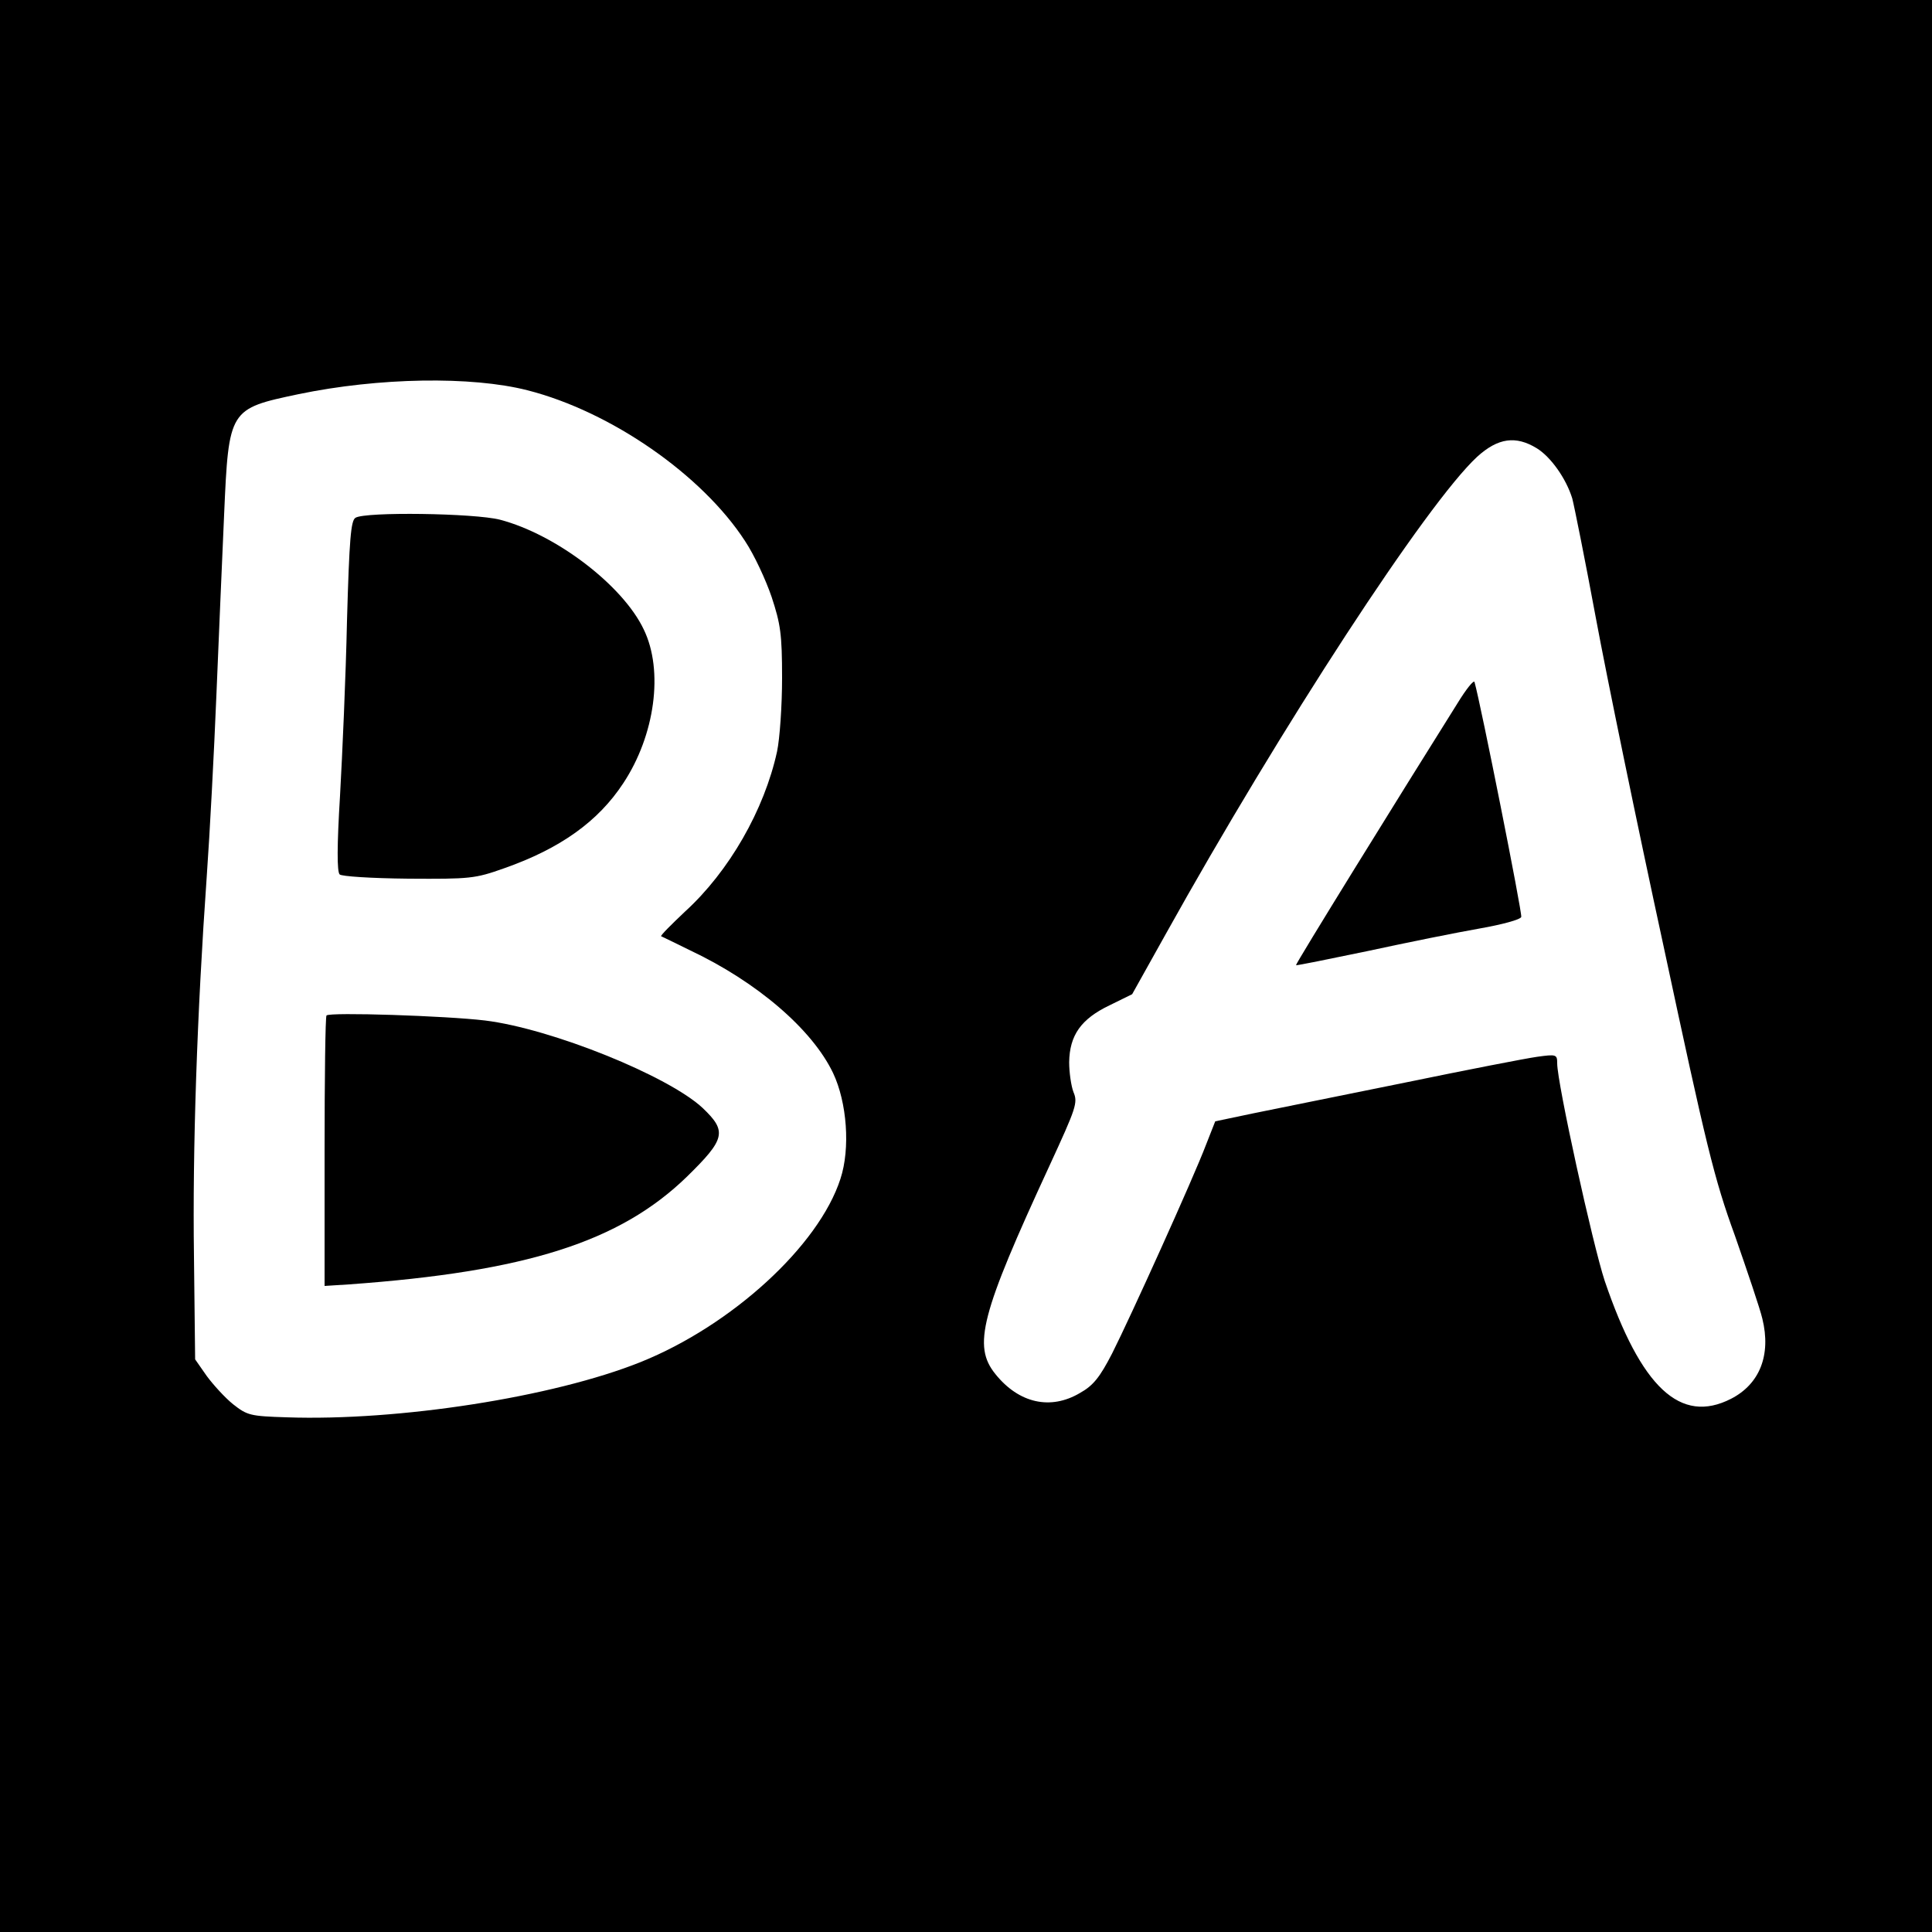 <?xml version="1.0" standalone="no"?>
<!DOCTYPE svg PUBLIC "-//W3C//DTD SVG 20010904//EN"
 "http://www.w3.org/TR/2001/REC-SVG-20010904/DTD/svg10.dtd">
<svg version="1.0" xmlns="http://www.w3.org/2000/svg"
 width="500pt" height="500pt" viewBox="0 0 500 500"
 preserveAspectRatio="xMidYMid meet">
<g transform="translate(0,500) scale(0.1,-0.1)"
fill="#000000" stroke="none">
<path d="M0 2500 l0 -2500 2500 0 2500 0 0 2500 0 2500 -2500 0 -2500 0 0
-2500z m1365 1490 c216 -55 452 -219 563 -390 24 -36 54 -101 69 -145 23 -70
27 -96 27 -210 0 -71 -6 -157 -13 -190 -33 -151 -124 -310 -238 -414 -36 -34
-64 -62 -62 -64 2 -1 36 -17 74 -36 174 -82 317 -205 371 -318 36 -76 45 -195
19 -274 -56 -173 -281 -379 -517 -474 -227 -91 -627 -153 -916 -143 -95 3
-102 5 -139 34 -21 17 -51 50 -68 73 l-30 43 -3 266 c-4 277 8 630 33 983 8
112 19 323 25 469 6 146 15 356 20 468 12 274 13 274 193 312 207 43 447 47
592 10z m2612 -150 c36 -22 76 -78 92 -130 5 -19 33 -158 61 -309 28 -151 107
-535 176 -853 110 -514 130 -598 184 -746 32 -92 65 -189 71 -215 23 -94 -7
-169 -81 -207 -131 -67 -233 29 -327 305 -31 94 -123 512 -123 563 0 23 -2 24
-52 17 -29 -4 -183 -34 -343 -67 -159 -32 -335 -68 -390 -79 l-100 -21 -24
-61 c-33 -87 -196 -447 -243 -540 -32 -62 -49 -83 -83 -102 -76 -45 -158 -27
-219 49 -59 73 -38 154 140 539 69 150 74 163 62 191 -6 16 -11 51 -11 77 1
70 31 112 104 147 l59 29 86 154 c300 539 677 1117 807 1237 54 49 100 55 154
22z"/>
<path d="M920 3660 c-12 -7 -16 -55 -22 -267 -3 -142 -12 -345 -18 -452 -8
-130 -8 -197 -1 -204 5 -5 80 -10 178 -11 160 -1 172 0 248 27 145 51 243 121
308 220 82 124 105 291 53 398 -54 114 -227 246 -372 284 -66 17 -349 21 -374
5z"/>
<path d="M845 2372 c-3 -3 -5 -162 -5 -353 l0 -347 63 4 c459 33 701 110 875
279 99 97 104 117 41 177 -88 83 -392 206 -564 227 -100 12 -401 22 -410 13z"/>
<path d="M3772 3180 c-150 -239 -420 -675 -418 -678 2 -1 86 16 187 37 101 22
231 48 288 58 57 10 106 23 108 30 3 9 -105 552 -121 608 -2 6 -22 -19 -44
-55z"/>
</g>
</svg>
